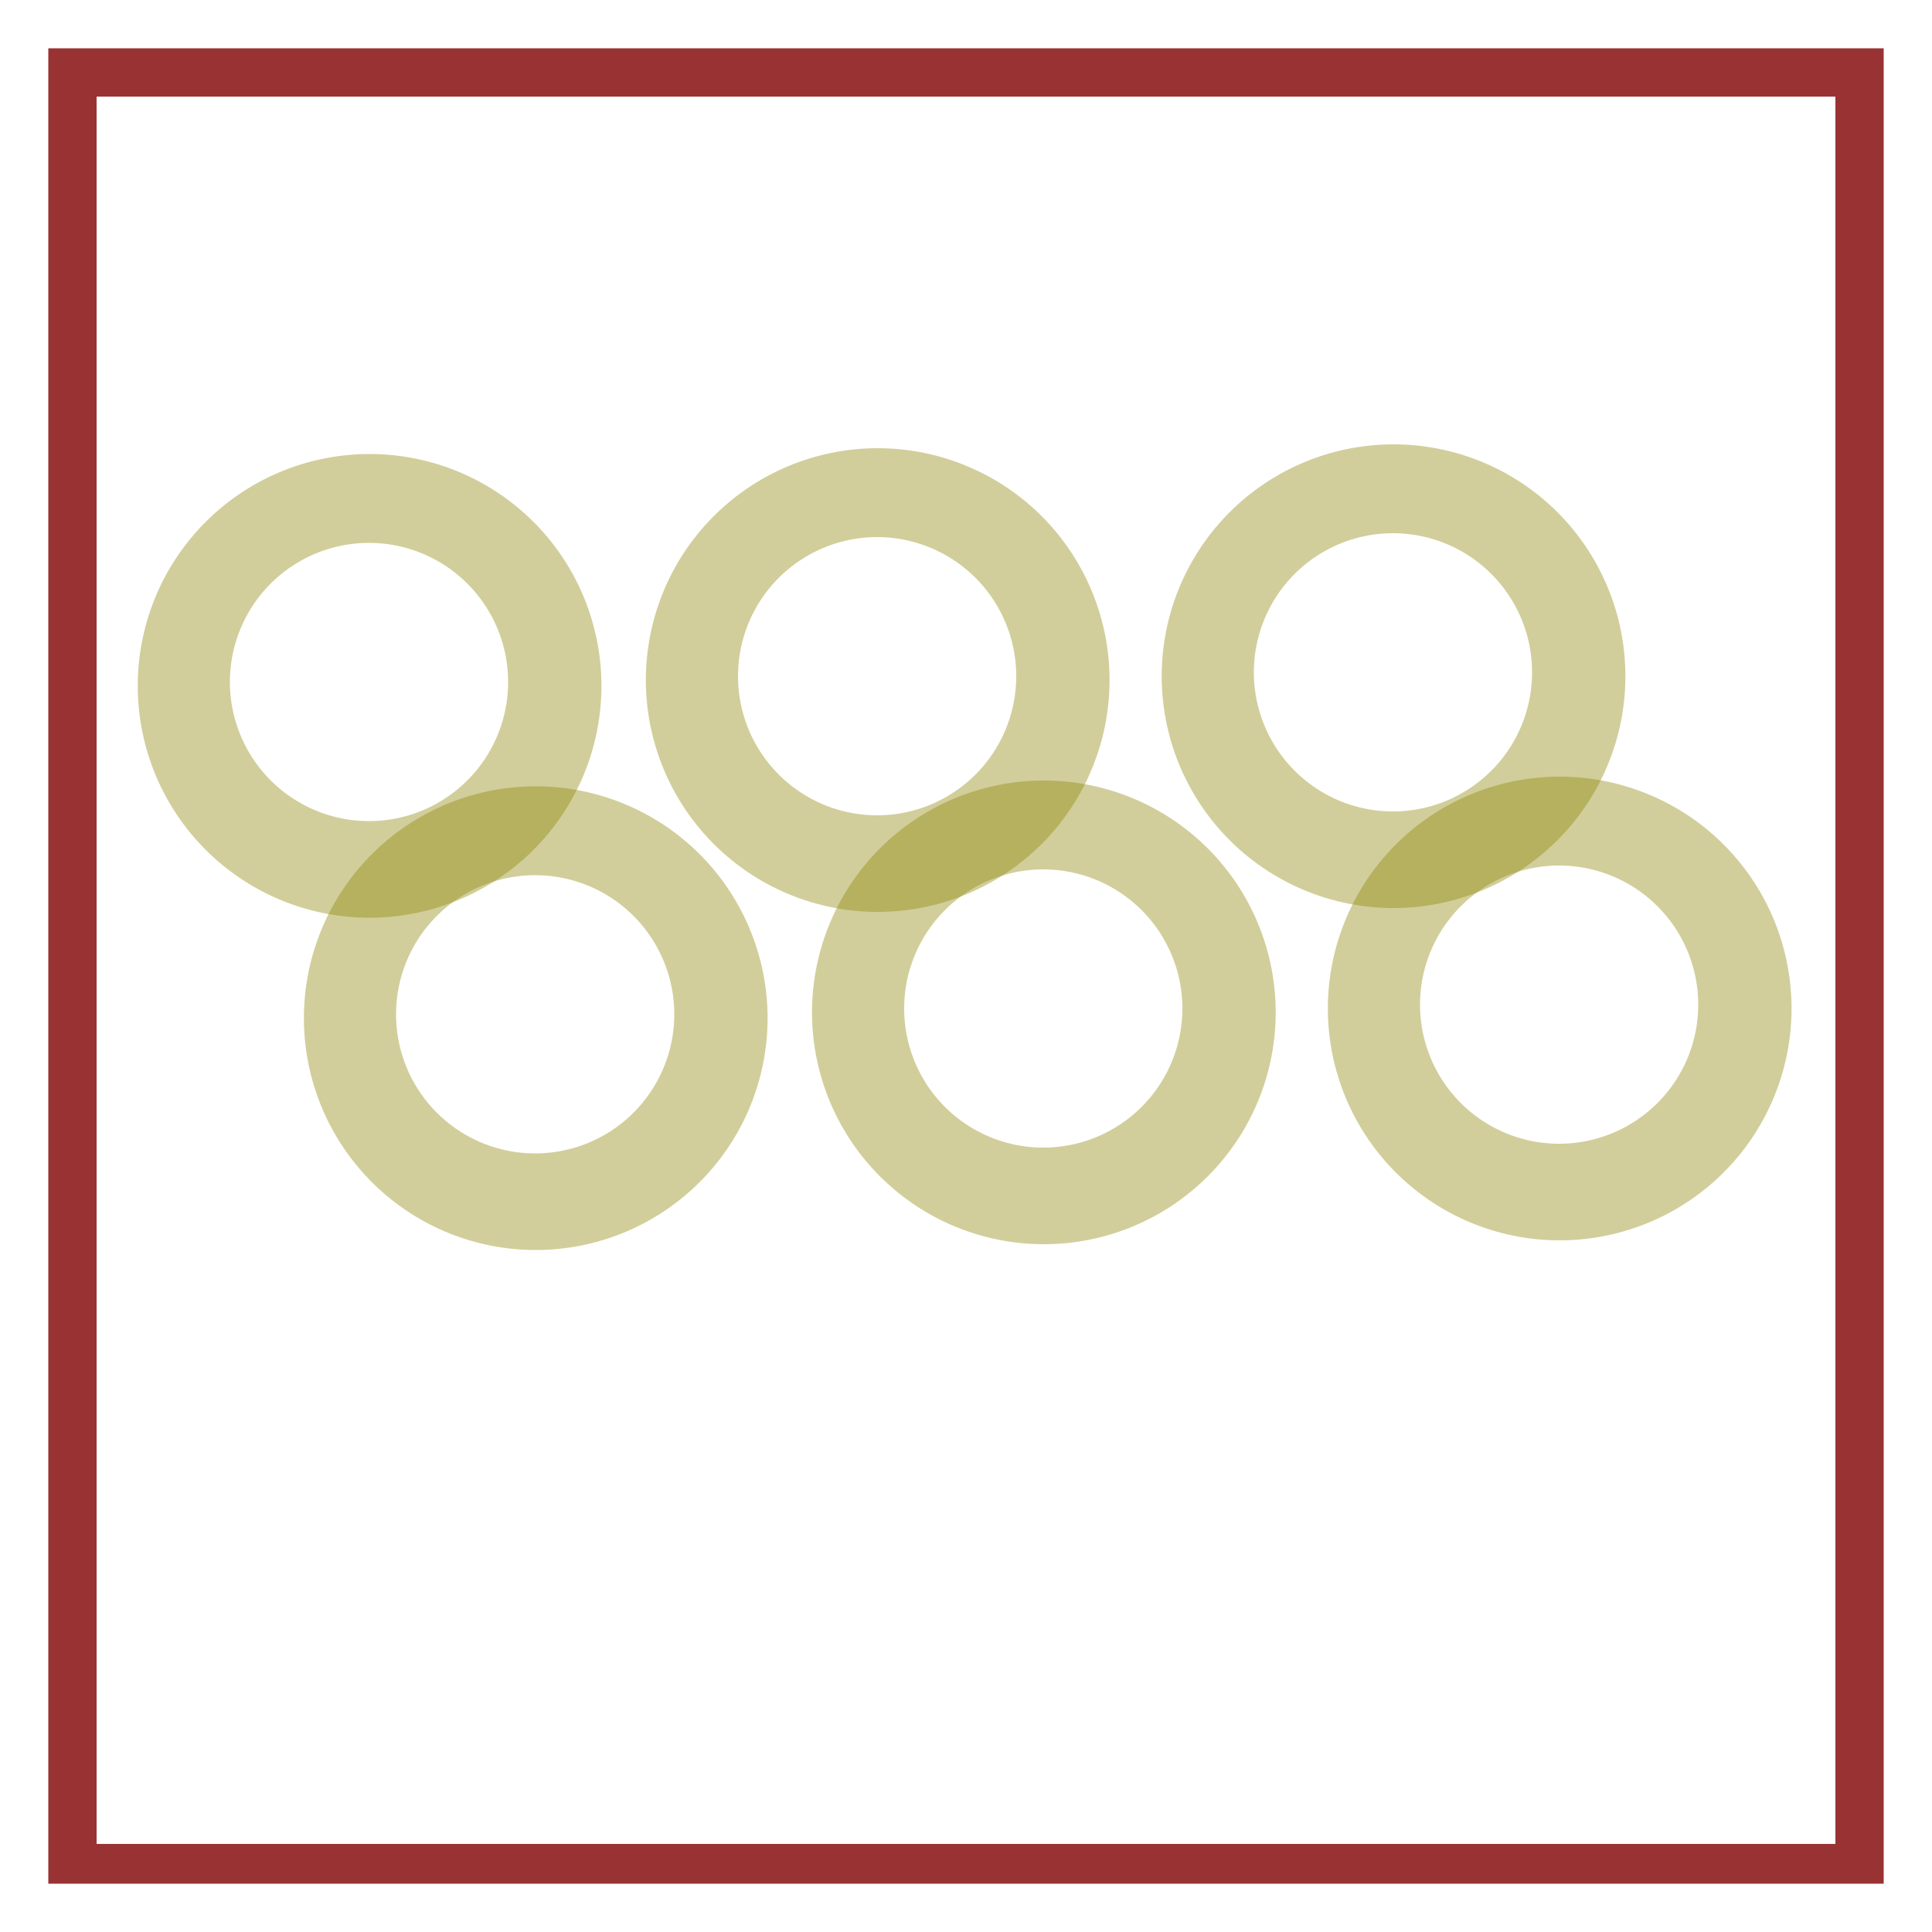 <?xml version="1.0" encoding="UTF-8" standalone="no"?>
<svg
   version="1.1"
   viewBox="0 0 1000 1000"
   id="svg899"
   sodipodi:docname="COBIT.svg"
   inkscape:version="1.2.2 (732a01da63, 2022-12-09)"
   xml:space="preserve"
   xmlns:inkscape="http://www.inkscape.org/namespaces/inkscape"
   xmlns:sodipodi="http://sodipodi.sourceforge.net/DTD/sodipodi-0.dtd"
   xmlns="http://www.w3.org/2000/svg"
   xmlns:svg="http://www.w3.org/2000/svg"
   xmlns:rdf="http://www.w3.org/1999/02/22-rdf-syntax-ns#"
   xmlns:cc="http://creativecommons.org/ns#"
   xmlns:dc="http://purl.org/dc/elements/1.1/"><sodipodi:namedview
     pagecolor="#ffffff"
     bordercolor="#666666"
     borderopacity="1"
     objecttolerance="10"
     gridtolerance="10"
     guidetolerance="10"
     inkscape:pageopacity="0"
     inkscape:pageshadow="2"
     inkscape:window-width="2141"
     inkscape:window-height="1401"
     id="namedview1142"
     showgrid="true"
     inkscape:zoom="1.207"
     inkscape:cx="321.04391"
     inkscape:cy="528.58326"
     inkscape:window-x="402"
     inkscape:window-y="0"
     inkscape:window-maximized="0"
     inkscape:current-layer="svg899"
     inkscape:showpageshadow="2"
     inkscape:pagecheckerboard="0"
     inkscape:deskcolor="#d1d1d1"><inkscape:grid
       type="xygrid"
       id="grid2331" /></sodipodi:namedview><defs
     id="defs903"><inkscape:path-effect
       effect="powerstroke"
       id="path-effect1370"
       is_visible="true"
       offset_points="5,0.5"
       sort_points="true"
       interpolator_type="CubicBezierJohan"
       interpolator_beta="0.2"
       start_linecap_type="zerowidth"
       linejoin_type="extrp_arc"
       miter_limit="4"
       end_linecap_type="zerowidth" /><inkscape:path-effect
       effect="spiro"
       id="path-effect1368"
       is_visible="true" /><marker
       inkscape:stockid="Arrow1Lstart"
       orient="auto"
       refY="0.0"
       refX="0.0"
       id="Arrow1Lstart"
       style="overflow:visible"
       inkscape:isstock="true"><path
         id="path1043"
         d="M 0.0,0.0 L 5.0,-5.0 L -12.5,0.0 L 5.0,5.0 L 0.0,0.0 z "
         style="fill-rule:evenodd;stroke:#000000;stroke-width:1.0pt"
         transform="scale(0.8) translate(12.5,0)" /></marker><linearGradient
       id="linearGradient1039"
       inkscape:swatch="solid"><stop
         style="stop-color:#000000;stop-opacity:1;"
         offset="0"
         id="stop1037" /></linearGradient><inkscape:path-effect
       effect="powerstroke"
       id="path-effect2511"
       is_visible="true"
       offset_points="1,0.5"
       sort_points="true"
       interpolator_type="CubicBezierJohan"
       interpolator_beta="0.2"
       start_linecap_type="zerowidth"
       linejoin_type="extrp_arc"
       miter_limit="4"
       end_linecap_type="zerowidth" /><inkscape:path-effect
       effect="spiro"
       id="path-effect2509"
       is_visible="true" /><linearGradient
       inkscape:swatch="solid"
       id="linearGradient10206"><stop
         id="stop10204"
         offset="0"
         style="stop-color:#7d1616;stop-opacity:1;" /></linearGradient><pattern
       id="pattern14844"
       patternTransform="translate(-788.192,385.261)"
       height="551.123"
       width="841.758"
       patternUnits="userSpaceOnUse"><path
         inkscape:transform-center-y="46.769267"
         inkscape:transform-center-x="-593.52427"
         style="stroke-width:0.998"
         id="path13727"
         d="M 362.647,0.101 56.675,3.186 c -18.753,0.189 -18.58,17.357 -18.58,17.357 0,0 0.357,133.31 2.85,184.793 0.745,15.142 17.899,12.949 17.899,12.949 l 113.506,-1.145 0.377,37.365 L 0,256.246 l 2.973,294.877 35.532,-0.358 -0.682,-67.66 765.919,-7.723 0.509,50.493 37.506,-0.378 -2.81,-278.719 -12.831,0.129 -0.173,-17.167 -70.081,0.404 0.183,18.177 -80.94,0.311 C 673.211,90.087 441.519,88.384 443.169,251.98 l -195.428,1.971 -0.377,-37.365 117.451,-1.487 c 13.821,0.164 13.686,-13.267 13.686,-13.267 L 376.638,17.028 C 376.465,-0.139 362.646,3.5553938e-5 362.646,3.5553938e-5 Z M 209.712,6.693 c 12.83,-0.23 12.913,7.949 0.18,8.078 -12.732,0.128 -12.913,-7.949 -0.18,-8.078 z M 57.835,20.344 362.821,17.268 364.684,202.071 59.698,205.147 Z M 658.335,249.608 460.933,251.599 C 461.563,118.278 656.95,112.268 658.335,249.608 Z m -460.323,-32.727 24.675,-0.249 0.377,37.365 -24.675,0.249 z m -161.146,73.332 765.949,-4.694 1.527,151.478 -765.929,6.713 z" /></pattern><pattern
       id="pattern14844-1"
       patternTransform="translate(-788.192,385.261)"
       height="551.123"
       width="841.758"
       patternUnits="userSpaceOnUse"><path
         inkscape:transform-center-y="46.769267"
         inkscape:transform-center-x="-593.52427"
         style="stroke-width:0.998"
         id="path13727-0"
         d="M 362.647,0.101 56.675,3.186 c -18.753,0.189 -18.58,17.357 -18.58,17.357 0,0 0.357,133.31 2.85,184.793 0.745,15.142 17.899,12.949 17.899,12.949 l 113.506,-1.145 0.377,37.365 L 0,256.246 l 2.973,294.877 35.532,-0.358 -0.682,-67.66 765.919,-7.723 0.509,50.493 37.506,-0.378 -2.81,-278.719 -12.831,0.129 -0.173,-17.167 -70.081,0.404 0.183,18.177 -80.94,0.311 C 673.211,90.087 441.519,88.384 443.169,251.98 l -195.428,1.971 -0.377,-37.365 117.451,-1.487 c 13.821,0.164 13.686,-13.267 13.686,-13.267 L 376.638,17.028 C 376.465,-0.139 362.646,3.5553938e-5 362.646,3.5553938e-5 Z M 209.712,6.693 c 12.83,-0.23 12.913,7.949 0.18,8.078 -12.732,0.128 -12.913,-7.949 -0.18,-8.078 z M 57.835,20.344 362.821,17.268 364.684,202.071 59.698,205.147 Z M 658.335,249.608 460.933,251.599 C 461.563,118.278 656.95,112.268 658.335,249.608 Z m -460.323,-32.727 24.675,-0.249 0.377,37.365 -24.675,0.249 z m -161.146,73.332 765.949,-4.694 1.527,151.478 -765.929,6.713 z" /></pattern></defs><path
     style="fill:#993333;stop-color:#000000"
     d="M 25 25 L 25 975 L 975 975 L 975 25 L 25 25 z M 50 50 L 950 50 L 950 954.412 L 50 954.412 L 50 50 z "
     id="path897" /><symbol
     id="pP"
     transform="translate(-7.25,-2)"><circle
       cx="63"
       cy="37"
       r="37"
       id="circle1030" /><path
       d="M 4,138 H 122 C 121.7,59 4,59 4,138 Z"
       id="path1032" /></symbol><rect
     style="opacity:0;fill:#ff2a2a;fill-opacity:1;fill-rule:nonzero;stroke:#993333;stroke-width:12.472;stroke-linejoin:miter;stroke-miterlimit:4;stroke-dasharray:none;stroke-dashoffset:0;stroke-opacity:1"
     id="rect2256"
     width="111.019"
     height="66.28"
     x="1194.333"
     y="615.808" /><rect
     style="opacity:0;fill:#ff2a2a;fill-opacity:1;fill-rule:nonzero;stroke:#993333;stroke-width:12.472;stroke-linejoin:miter;stroke-miterlimit:4;stroke-dasharray:none;stroke-dashoffset:0;stroke-opacity:1"
     id="rect2258"
     width="115.99"
     height="68.766"
     x="1214.217"
     y="582.668" /><rect
     style="opacity:0;fill:#ff2a2a;fill-opacity:1;fill-rule:nonzero;stroke:#993333;stroke-width:12.472;stroke-linejoin:miter;stroke-miterlimit:4;stroke-dasharray:none;stroke-dashoffset:0;stroke-opacity:1"
     id="rect2256-2"
     width="111.019"
     height="66.28"
     x="-1891.894"
     y="746.658" /><rect
     style="opacity:0;fill:#ff2a2a;fill-opacity:1;fill-rule:nonzero;stroke:#993333;stroke-width:12.472;stroke-linejoin:miter;stroke-miterlimit:4;stroke-dasharray:none;stroke-dashoffset:0;stroke-opacity:1"
     id="rect2258-7"
     width="115.99"
     height="68.766"
     x="-1872.01"
     y="713.518" /><rect
     style="opacity:0;fill:#ff2a2a;fill-opacity:1;fill-rule:nonzero;stroke:#993333;stroke-width:12.472;stroke-linejoin:miter;stroke-miterlimit:4;stroke-dasharray:none;stroke-dashoffset:0;stroke-opacity:1"
     id="rect2254"
     width="44.739"
     height="34.797"
     x="-2908.05"
     y="509.292" /><rect
     style="opacity:0;fill:#ff2a2a;fill-opacity:1;fill-rule:nonzero;stroke:#993333;stroke-width:12.472;stroke-linejoin:miter;stroke-miterlimit:4;stroke-dasharray:none;stroke-dashoffset:0;stroke-opacity:1"
     id="rect2256-3"
     width="111.019"
     height="66.28"
     x="-2922.134"
     y="469.524" /><rect
     style="opacity:0;fill:#ff2a2a;fill-opacity:1;fill-rule:nonzero;stroke:#993333;stroke-width:12.472;stroke-linejoin:miter;stroke-miterlimit:4;stroke-dasharray:none;stroke-dashoffset:0;stroke-opacity:1"
     id="rect2258-5"
     width="115.99"
     height="68.766"
     x="-2902.25"
     y="436.384" /><rect
     style="opacity:0;fill:#ff2a2a;fill-opacity:1;fill-rule:nonzero;stroke:#993333;stroke-width:12.472;stroke-linejoin:miter;stroke-miterlimit:4;stroke-dasharray:none;stroke-dashoffset:0;stroke-opacity:1"
     id="rect2256-1"
     width="111.019"
     height="66.28"
     x="-4091.894"
     y="-489.342" /><rect
     style="opacity:0;fill:#ff2a2a;fill-opacity:1;fill-rule:nonzero;stroke:#993333;stroke-width:12.472;stroke-linejoin:miter;stroke-miterlimit:4;stroke-dasharray:none;stroke-dashoffset:0;stroke-opacity:1"
     id="rect2258-4"
     width="115.99"
     height="68.766"
     x="-4072.01"
     y="-522.482" /><g
     id="g21033"
     transform="translate(-3.7,-57)"><path
       d="M 195,292 A 120,120 0 0 0 75,412 120,120 0 0 0 195,532 120,120 0 0 0 315,412 120,120 0 0 0 195,292 Z m -0.3,46 a 72,72 0 0 1 72,72 72,72 0 0 1 -72,72 72,72 0 0 1 -72,-72 72,72 0 0 1 72,-72 z"
       style="fill:#8d8505;fill-opacity:0.4;fill-rule:evenodd"
       id="path21009" /><path
       d="M 281,464 A 120,120 0 0 0 161,584 120,120 0 0 0 281,704 120,120 0 0 0 401,584 120,120 0 0 0 281,464 Z m -0.3,46 a 72,72 0 0 1 72,72 72,72 0 0 1 -72,72 72,72 0 0 1 -72,-72 72,72 0 0 1 72,-72 z"
       style="fill:#8d8505;fill-opacity:0.4;fill-rule:evenodd"
       id="path21011" /><path
       d="M 458,289 A 120,120 0 0 0 338,409 120,120 0 0 0 458,529 120,120 0 0 0 578,409 120,120 0 0 0 458,289 Z m -0.3,46 a 72,72 0 0 1 72,72 72,72 0 0 1 -72,72 72,72 0 0 1 -72,-72 72,72 0 0 1 72,-72 z"
       style="fill:#8d8505;fill-opacity:0.4;fill-rule:evenodd"
       id="path21013" /><path
       d="M 544,461 A 120,120 0 0 0 424,581 120,120 0 0 0 544,701 120,120 0 0 0 664,581 120,120 0 0 0 544,461 Z m -0.3,46 a 72,72 0 0 1 72,72 72,72 0 0 1 -72,72 72,72 0 0 1 -72,-72 72,72 0 0 1 72,-72 z"
       style="fill:#8d8505;fill-opacity:0.4;fill-rule:evenodd"
       id="path21015" /><path
       d="M 725,287 A 120,120 0 0 0 605,407 120,120 0 0 0 725,527 120,120 0 0 0 845,407 120,120 0 0 0 725,287 Z m -0.3,46 a 72,72 0 0 1 72,72 72,72 0 0 1 -72,72 72,72 0 0 1 -72,-72 72,72 0 0 1 72,-72 z"
       style="fill:#8d8505;fill-opacity:0.4;fill-rule:evenodd"
       id="path21017" /><path
       d="M 811,459 A 120,120 0 0 0 691,579 120,120 0 0 0 811,699 120,120 0 0 0 931,579 120,120 0 0 0 811,459 Z m -0.3,46 a 72,72 0 0 1 72,72 72,72 0 0 1 -72,72 72,72 0 0 1 -72,-72 72,72 0 0 1 72,-72 z"
       style="fill:#8d8505;fill-opacity:0.4;fill-rule:evenodd"
       id="path21019" /></g></svg>

